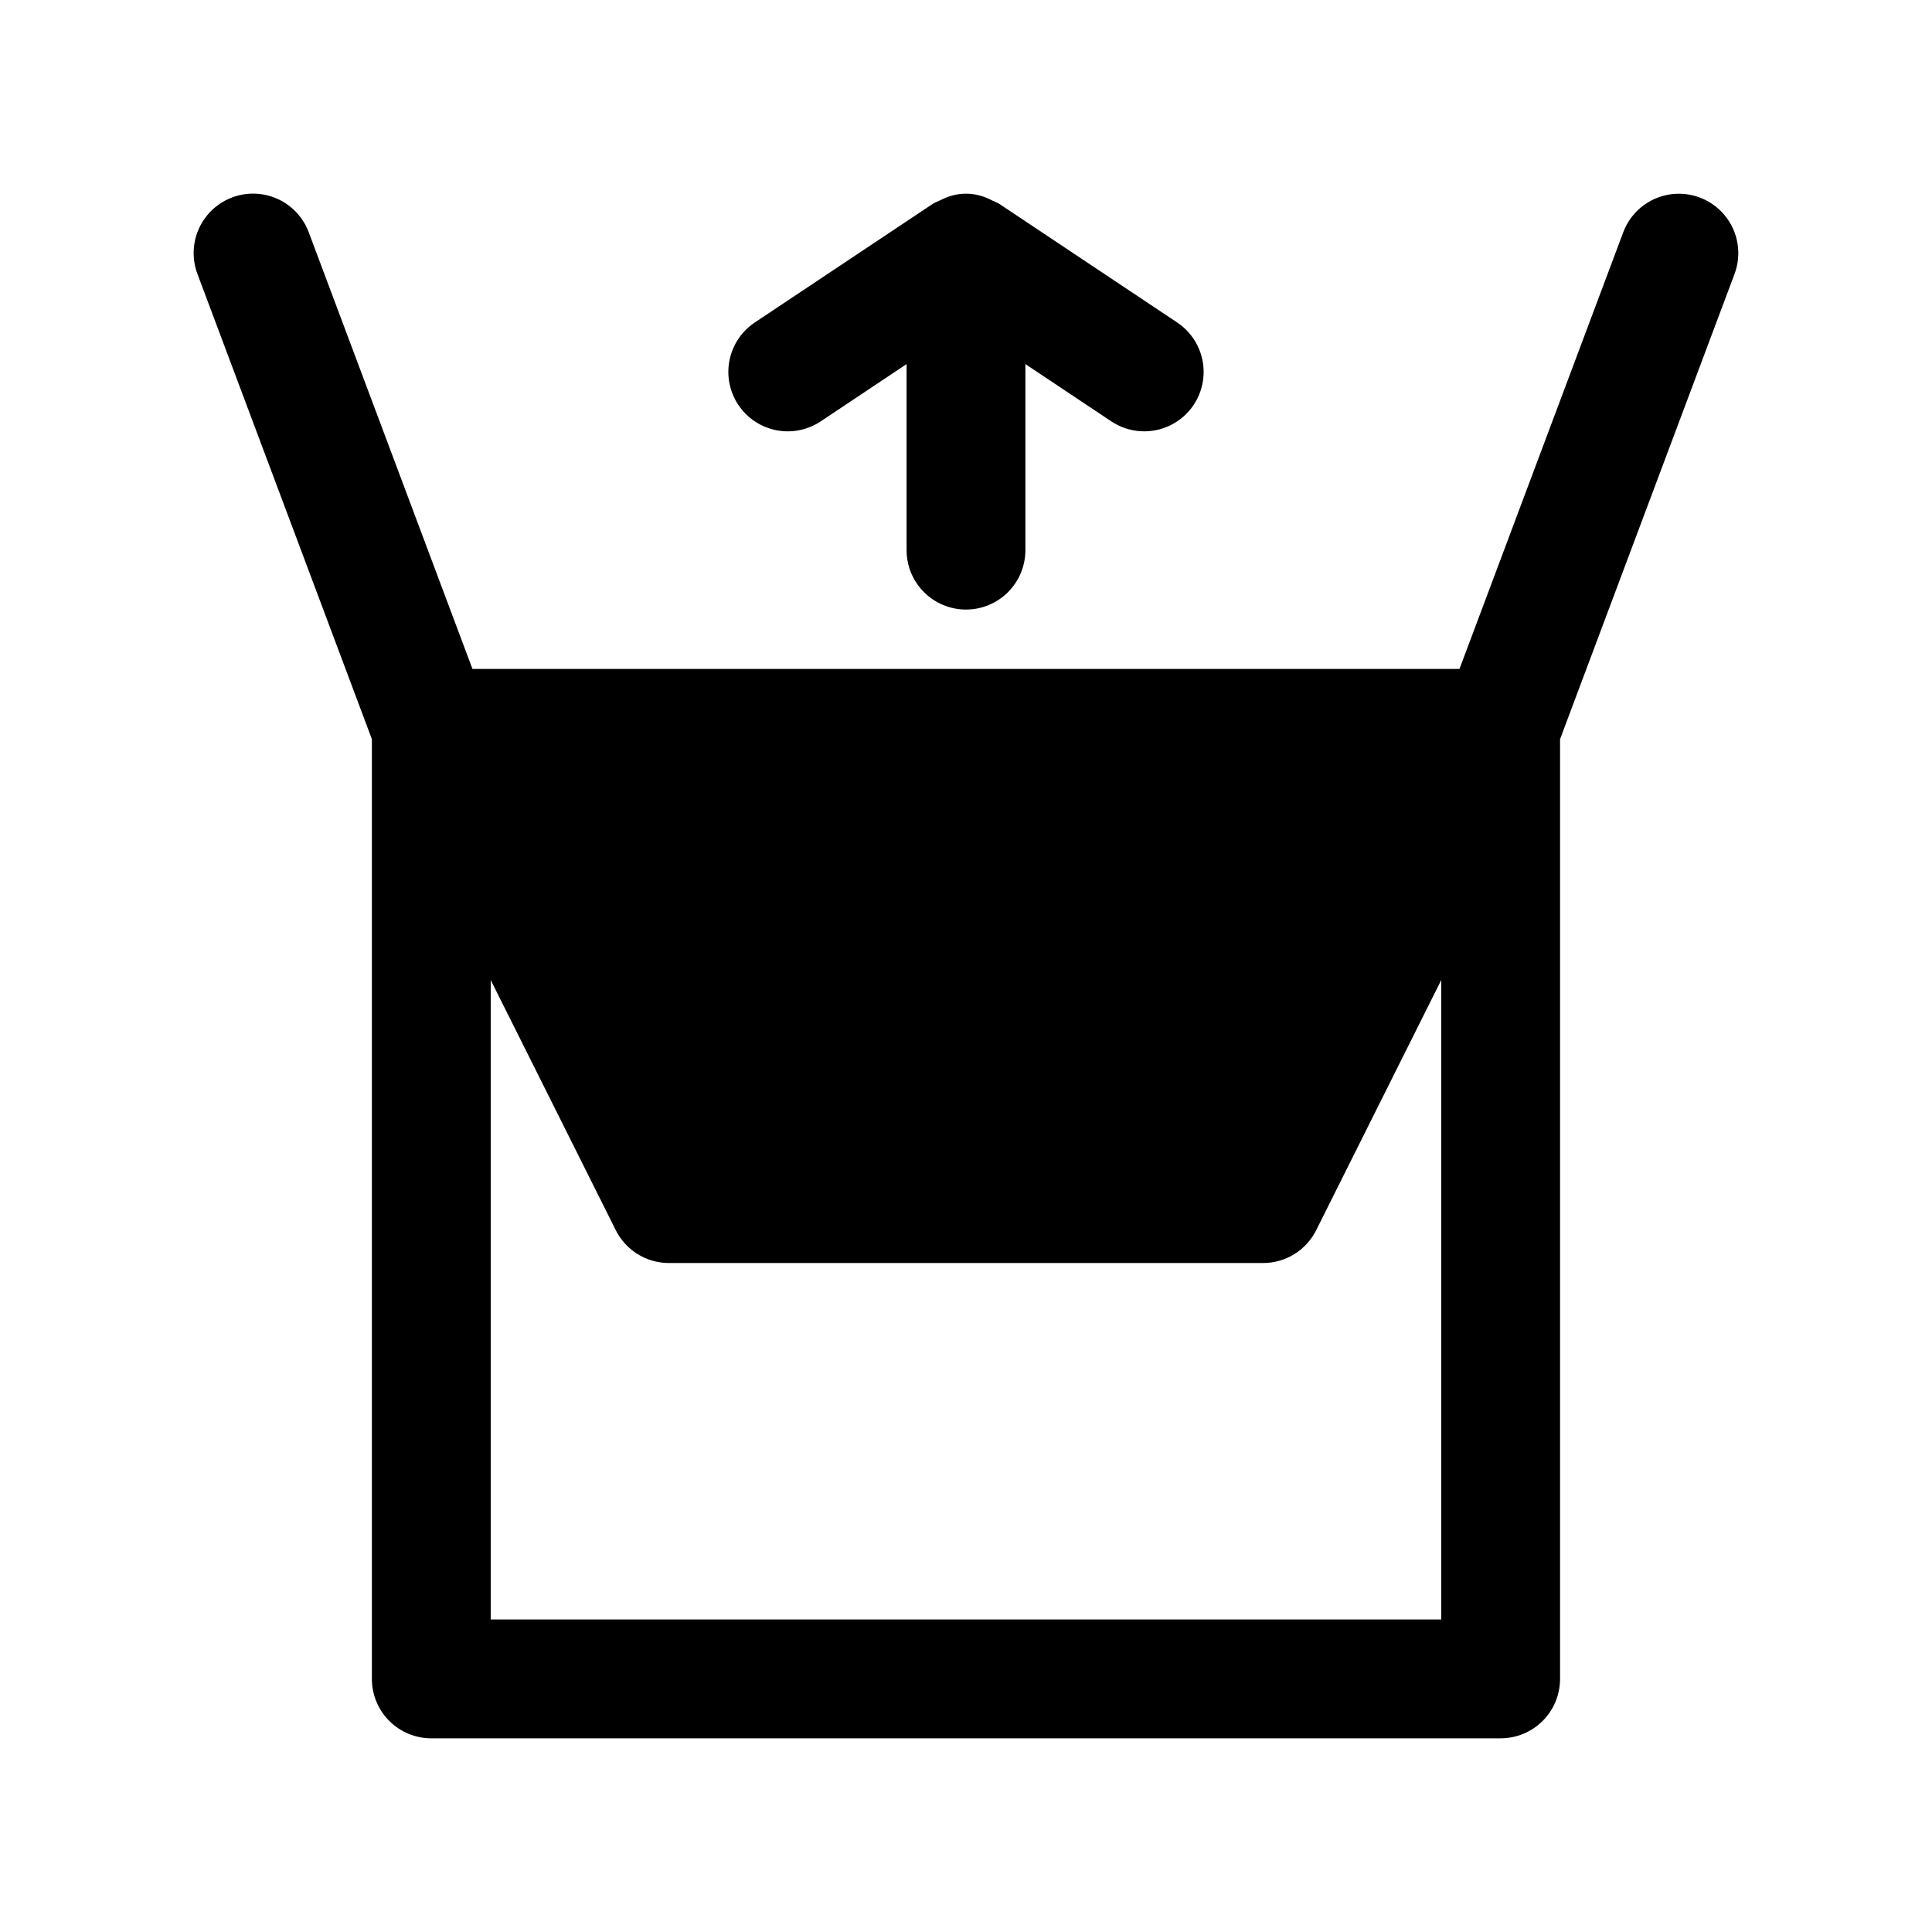 <?xml version="1.0" encoding="UTF-8"?>
<!-- The Best Svg Icon site in the world: iconSvg.co, Visit us! https://iconsvg.co -->
<svg fill="#000000" width="800px" height="800px" version="1.1" viewBox="144 144 512 512" xmlns="http://www.w3.org/2000/svg">
 <g>
  <path d="m258.3 604.67h283.39c4.176 0 8.18-1.66 11.133-4.613s4.609-6.957 4.609-11.133v-249.04l46.242-123.29v0.004c1.969-5.273 0.977-11.191-2.606-15.531-3.578-4.34-9.203-6.441-14.75-5.512-5.551 0.93-10.18 4.75-12.148 10.02l-43.391 115.7h-261.57l-43.391-115.73c-1.969-5.269-6.598-9.09-12.145-10.02-5.551-0.93-11.176 1.172-14.754 5.512-3.582 4.34-4.574 10.258-2.606 15.531l46.242 123.32v249.04c0 4.176 1.656 8.18 4.609 11.133s6.957 4.613 11.133 4.613zm15.742-31.488 0.004-169.47 33.141 66.297c1.309 2.617 3.32 4.82 5.809 6.356 2.488 1.539 5.356 2.352 8.281 2.352h157.44c2.926 0 5.793-0.812 8.281-2.352 2.492-1.535 4.5-3.738 5.809-6.356l33.141-66.297v169.47z"/>
  <path d="m400 305.54c4.176 0 8.18-1.66 11.133-4.613 2.949-2.953 4.609-6.957 4.609-11.133v-49.309l22.75 15.176c4.68 3.121 10.672 3.512 15.715 1.02 5.043-2.492 8.375-7.484 8.738-13.102 0.363-5.613-2.297-10.992-6.977-14.113l-47.23-31.488c-0.555-0.309-1.129-0.574-1.719-0.805-0.508-0.277-1.035-0.527-1.574-0.738-3.481-1.473-7.41-1.473-10.895 0-0.539 0.211-1.066 0.461-1.574 0.738-0.59 0.23-1.164 0.496-1.715 0.805l-47.23 31.488h-0.004c-3.473 2.316-5.883 5.918-6.703 10.012-0.816 4.098 0.027 8.348 2.344 11.824 2.316 3.473 5.918 5.883 10.016 6.703 4.094 0.816 8.348-0.027 11.82-2.344l22.75-15.176v49.309c0 4.176 1.66 8.18 4.613 11.133 2.953 2.953 6.957 4.613 11.133 4.613z"/>
 </g>
</svg>